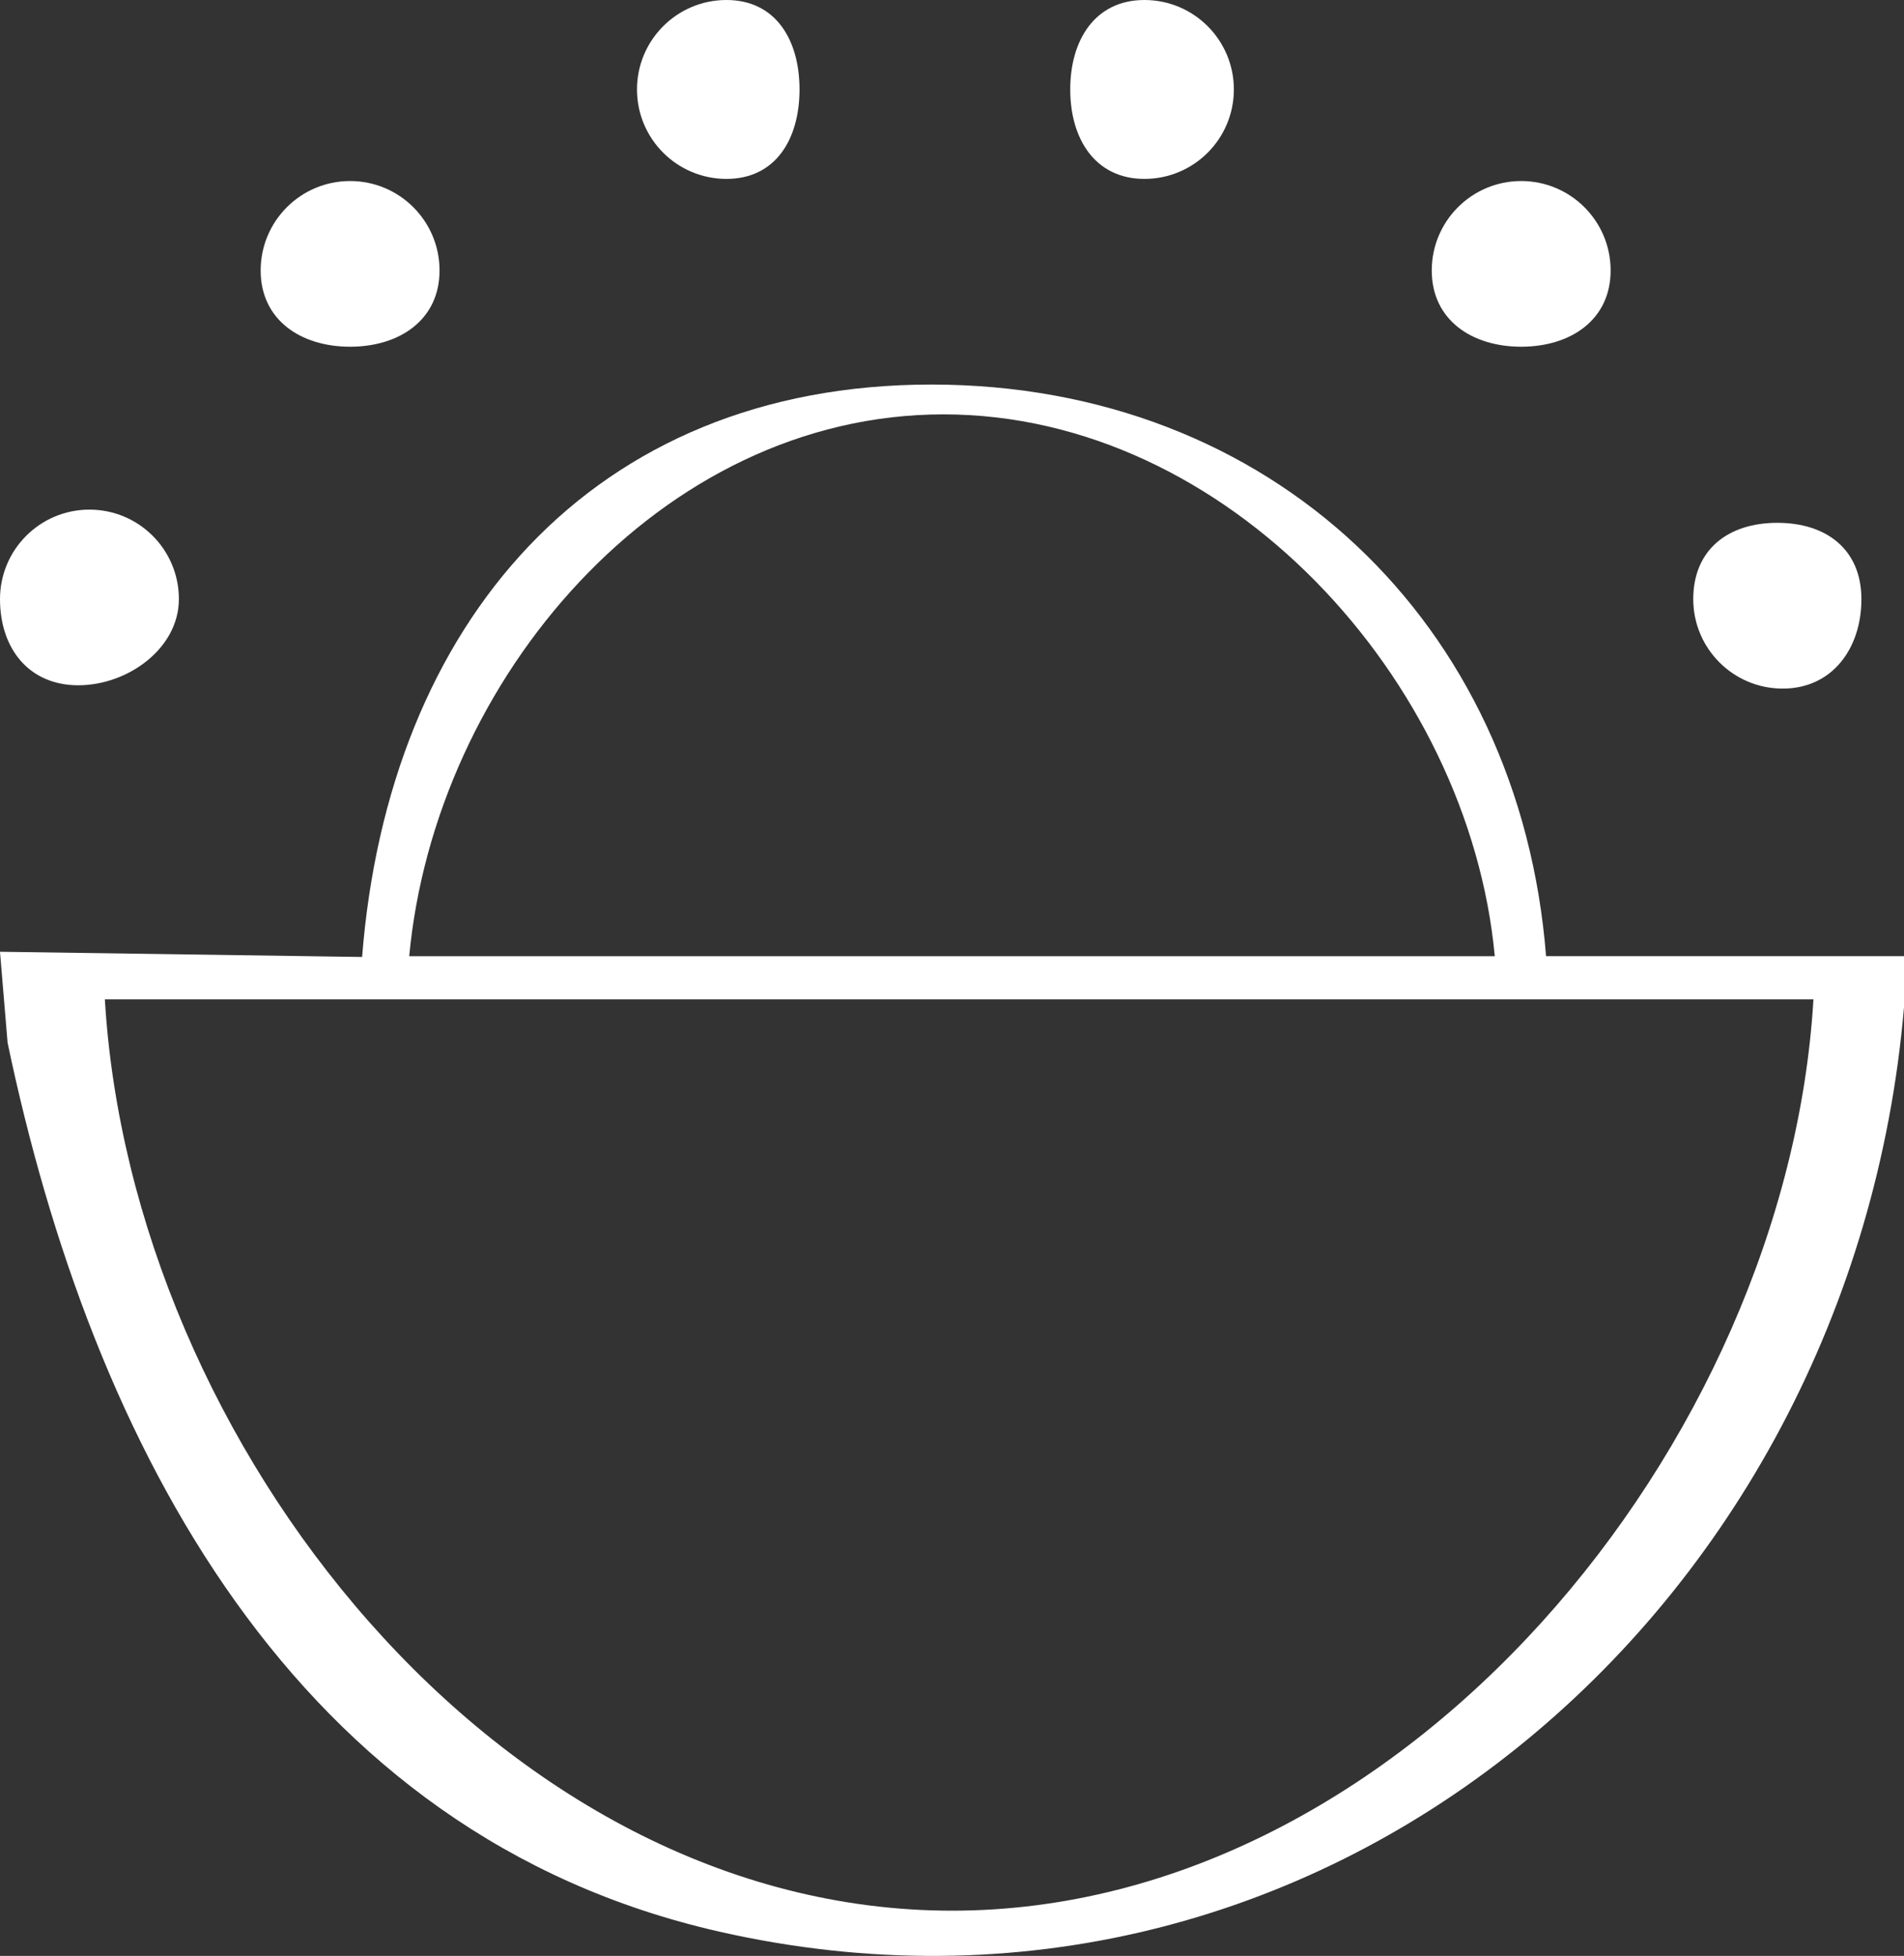 <svg xmlns="http://www.w3.org/2000/svg" id="Ebene_1" data-name="Ebene 1" viewBox="15.05 7.79 223.52 229.59">
  <rect x="15.05" y="7.79" width="223.52" height="229.59" fill="#333333" stroke="none"/>
  <defs>
    <style>
      .cls-1 {
        fill: #fff;
        stroke-width: 0px;
      }
    </style>
  </defs>
  <path class="cls-1" d="M196.55,120.03c-3.07-39.11-32.28-67.1-72.17-67.1s-63.75,28.09-66.82,67.19l-42.51-.61.89,10.67c9.89,47.22,33.65,93.02,83.55,104.35,70.35,15.98,132.98-37.29,139.08-108.5v-6h-42.02ZM125.81,56.43c33.27,0,61.69,31.11,64.72,63.6H63.09c3.04-32.49,29.45-63.6,62.72-63.6ZM126.81,232.07c-52.99,0-96.34-54.75-99.45-106.97h200.58c-3.11,52.22-48.14,106.97-101.13,106.97Z"/>
  <path class="cls-1" d="M24.24,88.23c5.8,0,11.81-4.32,11.81-10.12s-4.7-10.5-10.5-10.5-10.5,4.7-10.5,10.5,3.39,10.12,9.19,10.12Z"/>
  <path class="cls-1" d="M224.33,88.62c5.8,0,9.24-4.7,9.24-10.5s-4.07-8.96-9.87-8.96-9.87,3.16-9.87,8.96,4.7,10.5,10.5,10.5Z"/>
  <path class="cls-1" d="M56.15,48.49c5.8,0,10.5-3.15,10.5-8.95s-4.7-10.5-10.5-10.5-10.5,4.7-10.5,10.5,4.7,8.95,10.5,8.95Z"/>
  <path class="cls-1" d="M193.63,48.49c5.8,0,10.5-3.15,10.5-8.95s-4.7-10.5-10.5-10.5-10.5,4.7-10.5,10.5,4.7,8.95,10.5,8.95Z"/>
  <path class="cls-1" d="M100.33,28.79c5.8,0,8.58-4.7,8.58-10.5s-2.78-10.5-8.58-10.5-10.5,4.7-10.5,10.5,4.7,10.5,10.5,10.5Z"/>
  <path class="cls-1" d="M149.4,28.79c5.8,0,10.5-4.7,10.5-10.5s-4.7-10.5-10.5-10.5-8.71,4.7-8.71,10.5,2.92,10.5,8.71,10.5Z"/>
</svg>